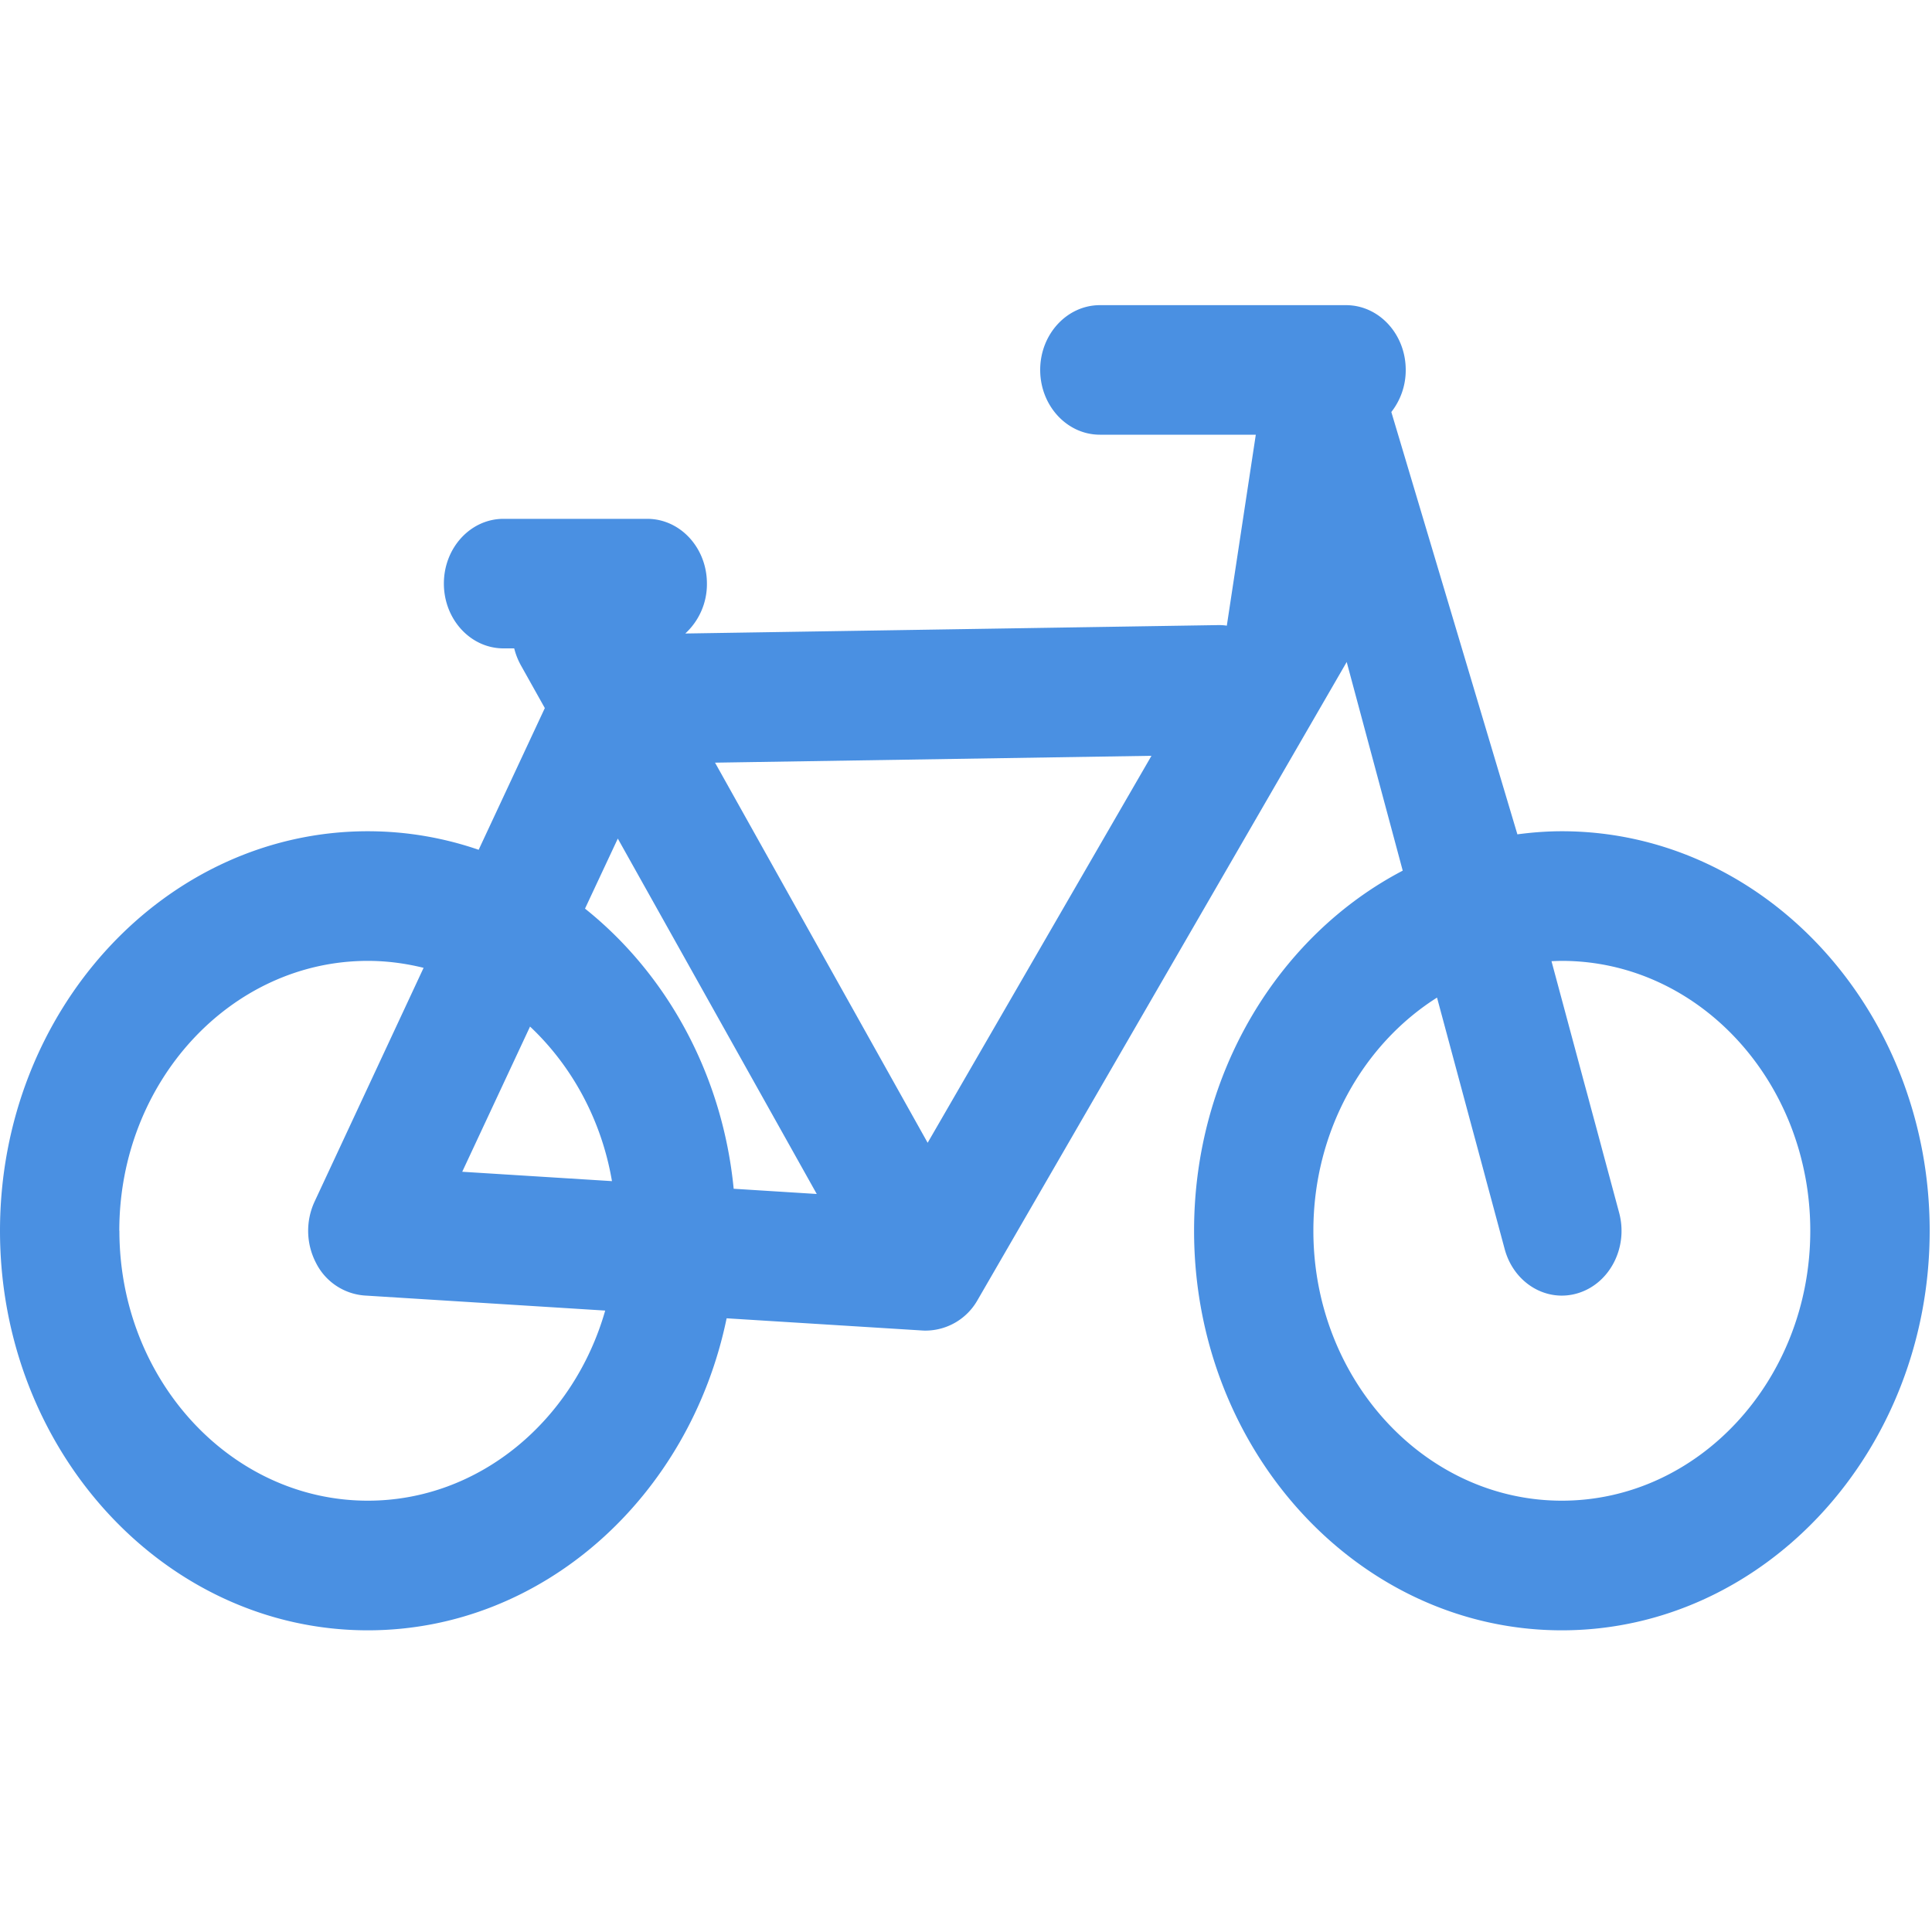 <svg xmlns="http://www.w3.org/2000/svg" width="20" height="20" viewBox="0 0 20 20">
    <path fill="#4A90E2" fill-rule="evenodd" d="M15.708 8.637l-1.305-4.372a.701.701 0 0 0 .149-.436c0-.37-.277-.67-.618-.67h-2.548c-.34 0-.618.3-.618.67 0 .37.277.671.618.671H13l-.3 1.977a.503.503 0 0 0-.089-.006l-5.517.087a.693.693 0 0 0 .224-.517c0-.37-.276-.67-.618-.67H5.212c-.341 0-.617.3-.617.67 0 .37.276.671.617.671h.111c.015.06.038.119.069.175l.248.443-.685 1.467a3.523 3.523 0 0 0-1.147-.192C1.708 8.605 0 10.46 0 12.741c0 2.28 1.708 4.136 3.808 4.136 1.813 0 3.333-1.385 3.714-3.23l2.038.127a.62.62 0 0 0 .558-.313l3.823-6.608.58 2.16c-1.277.667-2.16 2.088-2.16 3.728 0 2.28 1.708 4.136 3.807 4.136 2.1 0 3.808-1.856 3.808-4.136 0-2.28-1.708-4.136-3.808-4.136-.156 0-.309.012-.46.032zm-9.313.043l2.06 3.68-.86-.054c-.116-1.188-.696-2.227-1.539-2.9l.34-.726zm-5.16 4.06c0-1.54 1.154-2.793 2.573-2.793.198 0 .391.026.577.072l-1.128 2.419a.72.72 0 0 0 .015.637.614.614 0 0 0 .5.336l2.493.156c-.325 1.138-1.304 1.968-2.457 1.968-1.419 0-2.572-1.254-2.572-2.794zm3.55-.61l.702-1.503c.432.406.74.966.848 1.6l-1.55-.097zm4.818-.3L7.402 7.895l4.518-.071-2.317 4.006zm6.565 3.705c-1.418 0-2.572-1.254-2.572-2.794 0-1.03.515-1.93 1.28-2.414l.7 2.602c.095.356.438.56.765.456.328-.104.516-.477.42-.832l-.7-2.603c.036-.001.071-.003.107-.003 1.419 0 2.572 1.253 2.572 2.794 0 1.54-1.153 2.794-2.572 2.794z"/>
</svg>
